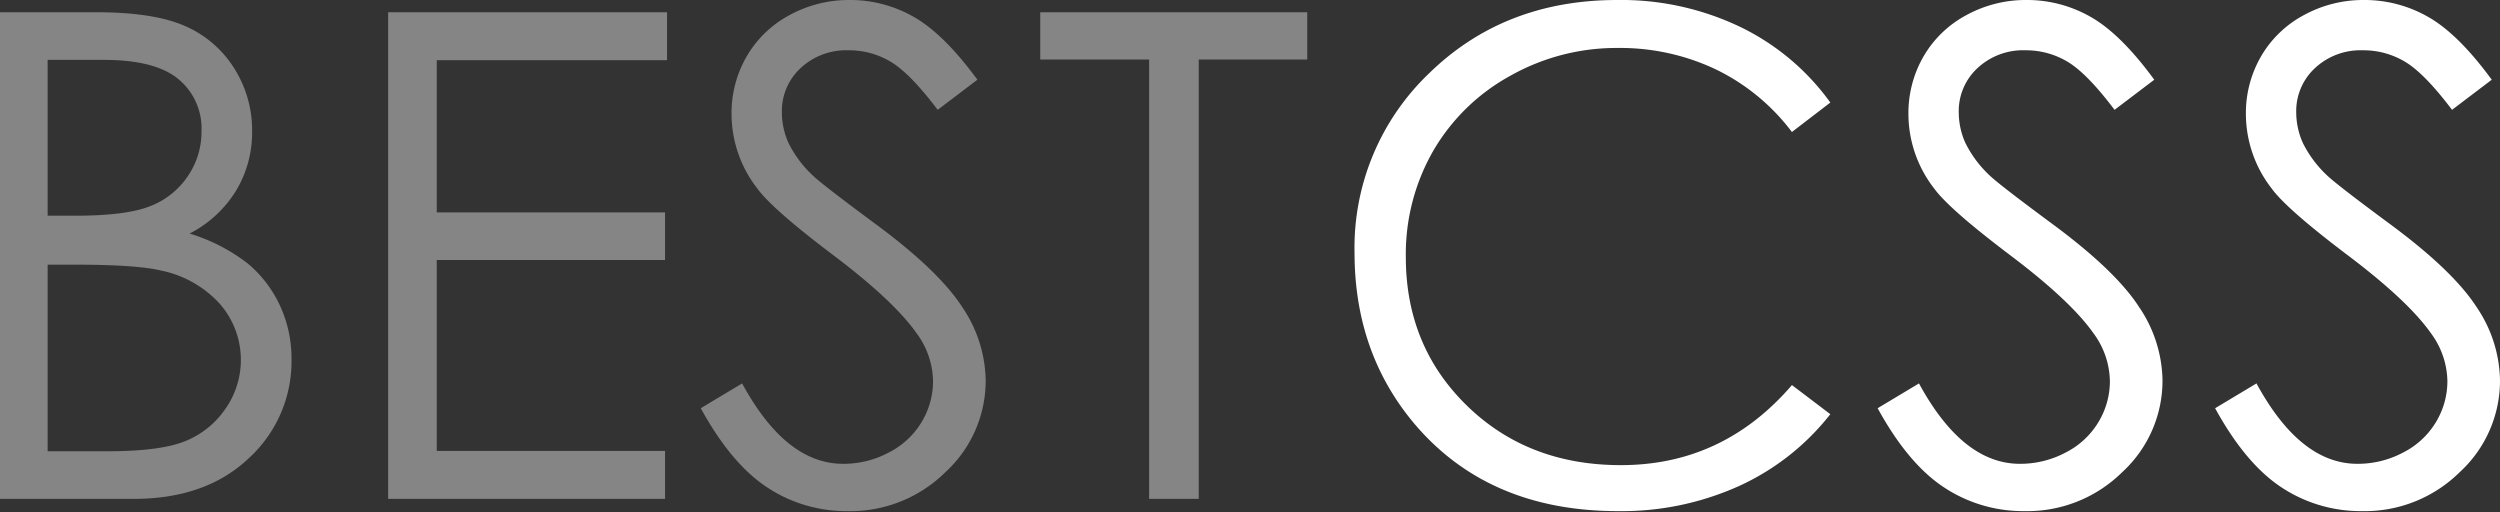 <svg id="Layer_1" data-name="Layer 1" xmlns="http://www.w3.org/2000/svg" viewBox="0 0 400 82"><rect x="0" y="0" width="400" height="82" fill="#333333" stroke="none"/><title>best_css_white</title><path d="M166.438,9.528V1.958h42.721v7.57H191.8V79.82h-7.941V9.528ZM112.123,65.317l6.617-3.97q6.989,12.862,16.146,12.863a15.461,15.461,0,0,0,7.359-1.827,12.907,12.907,0,0,0,5.24-4.9,12.668,12.668,0,0,0,1.8-6.51,13.2,13.2,0,0,0-2.647-7.675q-3.653-5.187-13.34-12.492-9.741-7.358-12.123-10.639a19.456,19.456,0,0,1-4.129-11.91A18.077,18.077,0,0,1,119.481,9a17.377,17.377,0,0,1,6.856-6.59A19.765,19.765,0,0,1,135.945,0a20.484,20.484,0,0,1,10.3,2.726q4.791,2.726,10.138,10.03l-6.353,4.817q-4.394-5.821-7.49-7.675a12.912,12.912,0,0,0-6.75-1.852,10.688,10.688,0,0,0-7.7,2.858,9.353,9.353,0,0,0-2.991,7.04,12.007,12.007,0,0,0,1.058,4.922,18.19,18.19,0,0,0,3.865,5.188q1.535,1.482,10.058,7.78,10.111,7.464,13.87,13.286a21.408,21.408,0,0,1,3.759,11.7,19.851,19.851,0,0,1-6.432,14.715,21.621,21.621,0,0,1-15.644,6.246,22.953,22.953,0,0,1-12.864-3.785Q116.994,74.21,112.123,65.317ZM62.1,1.958h44.627V9.634H69.879V33.982h36.527V41.6H69.879V72.145h36.527V79.82H62.1ZM7.623,42.345V72.2h9.635q8.523,0,12.493-1.667a14.19,14.19,0,0,0,6.379-5.214,13.623,13.623,0,0,0-.979-16.726A17.412,17.412,0,0,0,25.834,43.3q-3.97-.953-13.817-.953Zm0-32.764v24.93H12.07q8.1,0,11.911-1.508a12.846,12.846,0,0,0,6.035-4.764,12.53,12.53,0,0,0,2.223-7.225,10.236,10.236,0,0,0-3.732-8.39Q24.775,9.581,16.623,9.581ZM0,1.958H15.352q9.264,0,14.24,2.2A17.441,17.441,0,0,1,37.454,10.9a18.5,18.5,0,0,1,2.885,10.11A18.1,18.1,0,0,1,37.8,30.462a18.776,18.776,0,0,1-7.464,6.907,28.879,28.879,0,0,1,9.37,4.844,19.344,19.344,0,0,1,5.108,6.722,20.083,20.083,0,0,1,1.827,8.548,20.987,20.987,0,0,1-6.856,15.853q-6.855,6.485-18.4,6.484H0Z" style="fill:#fff;opacity:0.4"/><path d="M354.42,65.317l6.617-3.97q6.989,12.862,16.147,12.863a15.46,15.46,0,0,0,7.358-1.827,12.916,12.916,0,0,0,5.241-4.9,12.668,12.668,0,0,0,1.8-6.51,13.2,13.2,0,0,0-2.647-7.675q-3.652-5.187-13.34-12.492-9.741-7.358-12.123-10.639a19.45,19.45,0,0,1-4.129-11.91A18.068,18.068,0,0,1,361.779,9a17.368,17.368,0,0,1,6.855-6.59A19.768,19.768,0,0,1,378.242,0a20.485,20.485,0,0,1,10.3,2.726q4.791,2.726,10.138,10.03l-6.353,4.817q-4.394-5.821-7.491-7.675a12.906,12.906,0,0,0-6.749-1.852,10.69,10.69,0,0,0-7.7,2.858,9.353,9.353,0,0,0-2.991,7.04,11.992,11.992,0,0,0,1.059,4.922,18.184,18.184,0,0,0,3.864,5.188q1.536,1.482,10.059,7.78,10.11,7.464,13.869,13.286A21.408,21.408,0,0,1,400,60.818a19.851,19.851,0,0,1-6.432,14.715,21.618,21.618,0,0,1-15.643,6.246,22.953,22.953,0,0,1-12.864-3.785Q359.291,74.21,354.42,65.317Zm-54,0,6.617-3.97q6.988,12.862,16.147,12.863a15.46,15.46,0,0,0,7.358-1.827,12.916,12.916,0,0,0,5.241-4.9,12.668,12.668,0,0,0,1.8-6.51A13.2,13.2,0,0,0,334.94,53.3Q331.288,48.115,321.6,40.81q-9.739-7.358-12.122-10.639a19.451,19.451,0,0,1-4.13-11.91A18.077,18.077,0,0,1,307.782,9a17.377,17.377,0,0,1,6.856-6.59A19.768,19.768,0,0,1,324.246,0a20.485,20.485,0,0,1,10.3,2.726q4.791,2.726,10.137,10.03l-6.352,4.817q-4.393-5.821-7.491-7.675a12.909,12.909,0,0,0-6.749-1.852,10.69,10.69,0,0,0-7.7,2.858,9.353,9.353,0,0,0-2.991,7.04,11.992,11.992,0,0,0,1.059,4.922,18.184,18.184,0,0,0,3.864,5.188q1.536,1.482,10.058,7.78,10.111,7.464,13.87,13.286A21.408,21.408,0,0,1,346,60.818a19.851,19.851,0,0,1-6.432,14.715,21.618,21.618,0,0,1-15.643,6.246,22.953,22.953,0,0,1-12.864-3.785Q305.295,74.21,300.424,65.317Zm-7.57-48.908-6.141,4.711a33.57,33.57,0,0,0-12.2-10.031,35.709,35.709,0,0,0-15.644-3.414,34.571,34.571,0,0,0-17.257,4.473A32.1,32.1,0,0,0,229.3,24.163a33.231,33.231,0,0,0-4.368,16.965q0,14.238,9.767,23.766t24.643,9.527q16.358,0,27.369-12.809l6.141,4.658a39.25,39.25,0,0,1-14.532,11.46,45.6,45.6,0,0,1-19.455,4.049q-20.433,0-32.239-13.6-9.9-11.487-9.9-27.737a38.567,38.567,0,0,1,11.99-28.768Q240.71,0,258.762,0a44.092,44.092,0,0,1,19.693,4.314A38.222,38.222,0,0,1,292.854,16.409Z" style="fill:#fff"/></svg>
